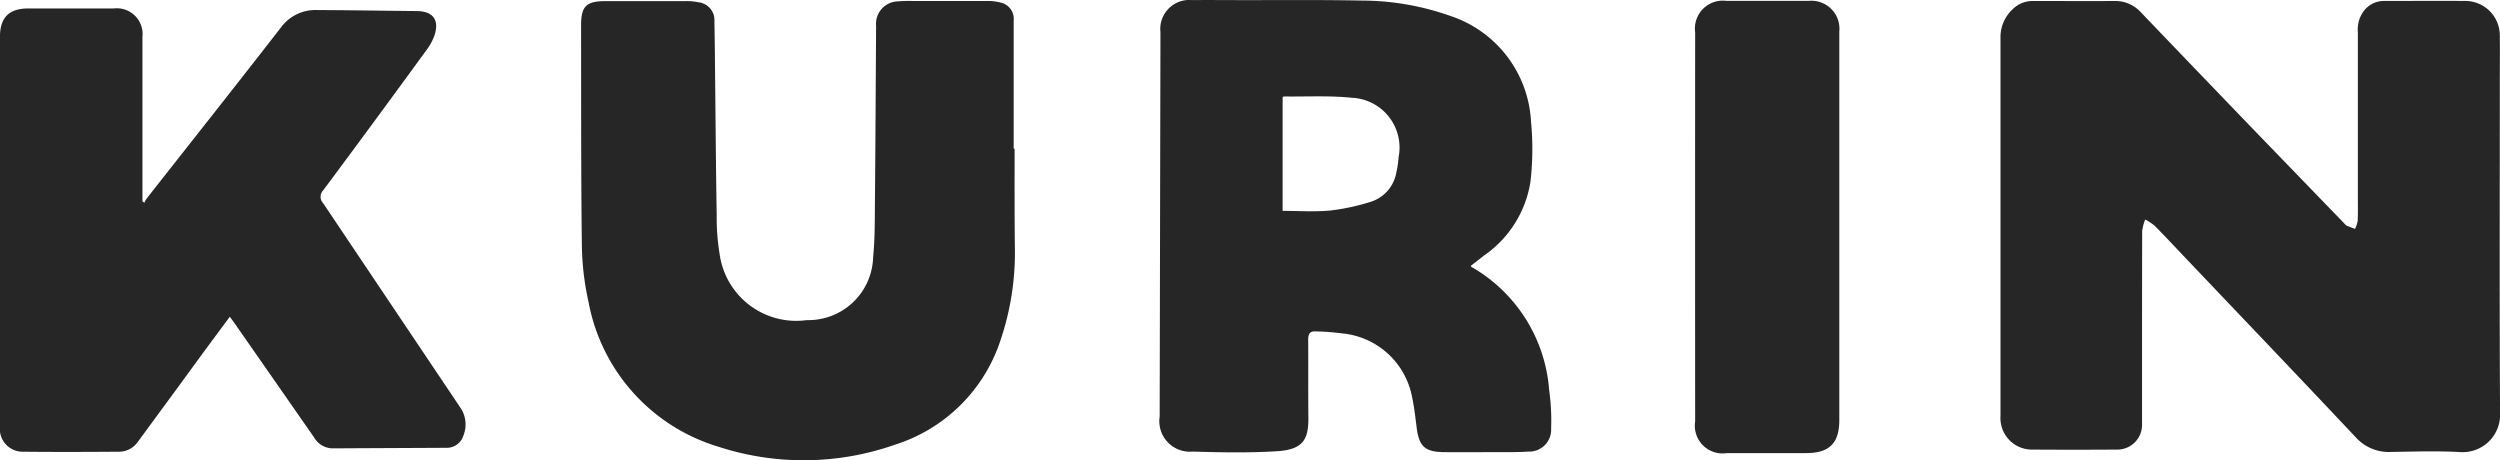 <svg xmlns="http://www.w3.org/2000/svg" width="92.391" height="17" viewBox="0 0 92.391 17">
  <g id="Group_672" data-name="Group 672" transform="translate(-465.265 -344.1)">
    <path id="Path_32" data-name="Path 32" d="M832.2,347.321c0-.594.007-1.188,0-1.782a1.277,1.277,0,0,0-1.294-1.29c-.993-.007-1.985,0-2.978,0a.931.931,0,0,0-.733.344,1.132,1.132,0,0,0-.241.807q0,3.016,0,6.033c0,.314.008.628-.006.941a1.112,1.112,0,0,1-.1.3c-.106-.041-.213-.08-.316-.126-.029-.013-.05-.045-.073-.07q-1.672-1.728-3.343-3.457-2.092-2.171-4.177-4.348a1.275,1.275,0,0,0-.97-.422c-1.01.005-2.019,0-3.029,0a1.038,1.038,0,0,0-.753.314,1.4,1.4,0,0,0-.44,1.046q0,3.487,0,6.974t0,7a1.167,1.167,0,0,0,1.11,1.244q1.591.011,3.182,0a.914.914,0,0,0,.939-.955c0-.416,0-.832,0-1.247,0-1.96,0-3.92.005-5.88a1.691,1.691,0,0,1,.113-.42,1.991,1.991,0,0,1,.35.231c.376.379.74.771,1.108,1.158,2.109,2.218,4.225,4.431,6.323,6.66a1.642,1.642,0,0,0,1.309.54c.857-.013,1.716-.042,2.57.007a1.384,1.384,0,0,0,1.453-1.457C832.185,355.415,832.2,351.368,832.2,347.321Z" transform="translate(-274.551 -0.114)" fill="#262626"/>
    <path id="Path_33" data-name="Path 33" d="M477.21,352.756a.344.344,0,0,1,0-.48q1.921-2.581,3.816-5.182a2,2,0,0,0,.3-.555c.181-.569-.066-.882-.662-.887-1.221-.011-2.442-.033-3.663-.037a1.576,1.576,0,0,0-1.344.631c-1.643,2.117-3.308,4.217-4.964,6.324a1.282,1.282,0,0,0-.094.165l-.07-.051v-.275q0-2.9,0-5.8a.953.953,0,0,0-1.056-1.054q-1.578,0-3.156,0c-.723,0-1.054.336-1.054,1.063q0,5.281,0,10.562c0,1.273,0,2.545,0,3.818a.846.846,0,0,0,.878.939c1.162.012,2.324.008,3.487,0a.846.846,0,0,0,.71-.337q1.2-1.629,2.391-3.261c.335-.456.673-.91,1.028-1.39.069.093.109.147.148.2q1.484,2.128,2.966,4.257a.8.8,0,0,0,.688.407c1.391-.008,2.782-.013,4.173-.021a.645.645,0,0,0,.661-.458,1.1,1.1,0,0,0-.124-1.04Q479.739,356.526,477.21,352.756Z" transform="translate(0 -1.143)" fill="#262626"/>
    <path id="Path_34" data-name="Path 34" d="M678.8,353.952c.006-.023.006-.035.011-.039.153-.12.308-.238.46-.36a4.072,4.072,0,0,0,1.731-2.742,10.635,10.635,0,0,0,.019-2.229,4.351,4.351,0,0,0-2.947-3.882,9.9,9.9,0,0,0-3.315-.579c-1.51-.031-3.02-.014-4.531-.017-.577,0-1.154-.007-1.731,0a1.071,1.071,0,0,0-1.17,1.185q-.014,7.1-.029,14.2a1.131,1.131,0,0,0,1.223,1.3c1.034.031,2.072.05,3.1-.012.984-.059,1.181-.44,1.173-1.247-.01-.959,0-1.918-.007-2.877,0-.221.068-.319.283-.305a8.734,8.734,0,0,1,.959.072,2.906,2.906,0,0,1,2.6,2.367c.079.371.12.751.168,1.128.086.676.306.885.99.894s1.341,0,2.011,0c.373,0,.747.006,1.119-.02a.81.81,0,0,0,.848-.856,8.016,8.016,0,0,0-.073-1.417A5.736,5.736,0,0,0,678.8,353.952Zm-2.669-4.08a3.725,3.725,0,0,1-.086.6,1.382,1.382,0,0,1-.96,1.09,8.081,8.081,0,0,1-1.482.318c-.577.054-1.164.013-1.761.013v-4.2c.022-.013.036-.029.05-.028.838.011,1.682-.038,2.512.049A1.842,1.842,0,0,1,676.135,349.872Z" transform="translate(-159.176)" fill="#262626"/>
    <path id="Path_35" data-name="Path 35" d="M582.495,349.714h-.034q0-2.367,0-4.734a.616.616,0,0,0-.5-.67,1.862,1.862,0,0,0-.477-.055c-.925,0-1.849,0-2.774,0a4.916,4.916,0,0,0-.534.015.829.829,0,0,0-.8.9c-.013,2.188-.023,4.376-.043,6.564-.006.661,0,1.325-.066,1.981a2.394,2.394,0,0,1-2.447,2.334,2.858,2.858,0,0,1-3.226-2.441,8.122,8.122,0,0,1-.108-1.442c-.028-1.569-.038-3.137-.055-4.706-.009-.814-.013-1.628-.03-2.442a.664.664,0,0,0-.586-.715,2.2,2.2,0,0,0-.479-.043c-.984,0-1.968,0-2.952,0-.72,0-.911.188-.91.9.005,2.689-.005,5.378.028,8.067a10.132,10.132,0,0,0,.245,2.14,6.9,6.9,0,0,0,4.8,5.361,10.176,10.176,0,0,0,6.527-.075,6.006,6.006,0,0,0,3.87-3.771,10.121,10.121,0,0,0,.561-3.546C582.49,352.122,582.495,350.918,582.495,349.714Z" transform="translate(-79.734 -0.119)" fill="#262626"/>
    <path id="Path_36" data-name="Path 36" d="M764.751,344.253h-3.029a1.031,1.031,0,0,0-1.16,1.159q-.005,7.191,0,14.382a1.025,1.025,0,0,0,1.173,1.171q1.463,0,2.927,0c.859,0,1.227-.366,1.227-1.22q0-3.563,0-7.127,0-3.614,0-7.229A1.035,1.035,0,0,0,764.751,344.253Z" transform="translate(-232.65 -0.12)" fill="#262626"/>
  </g>
</svg>